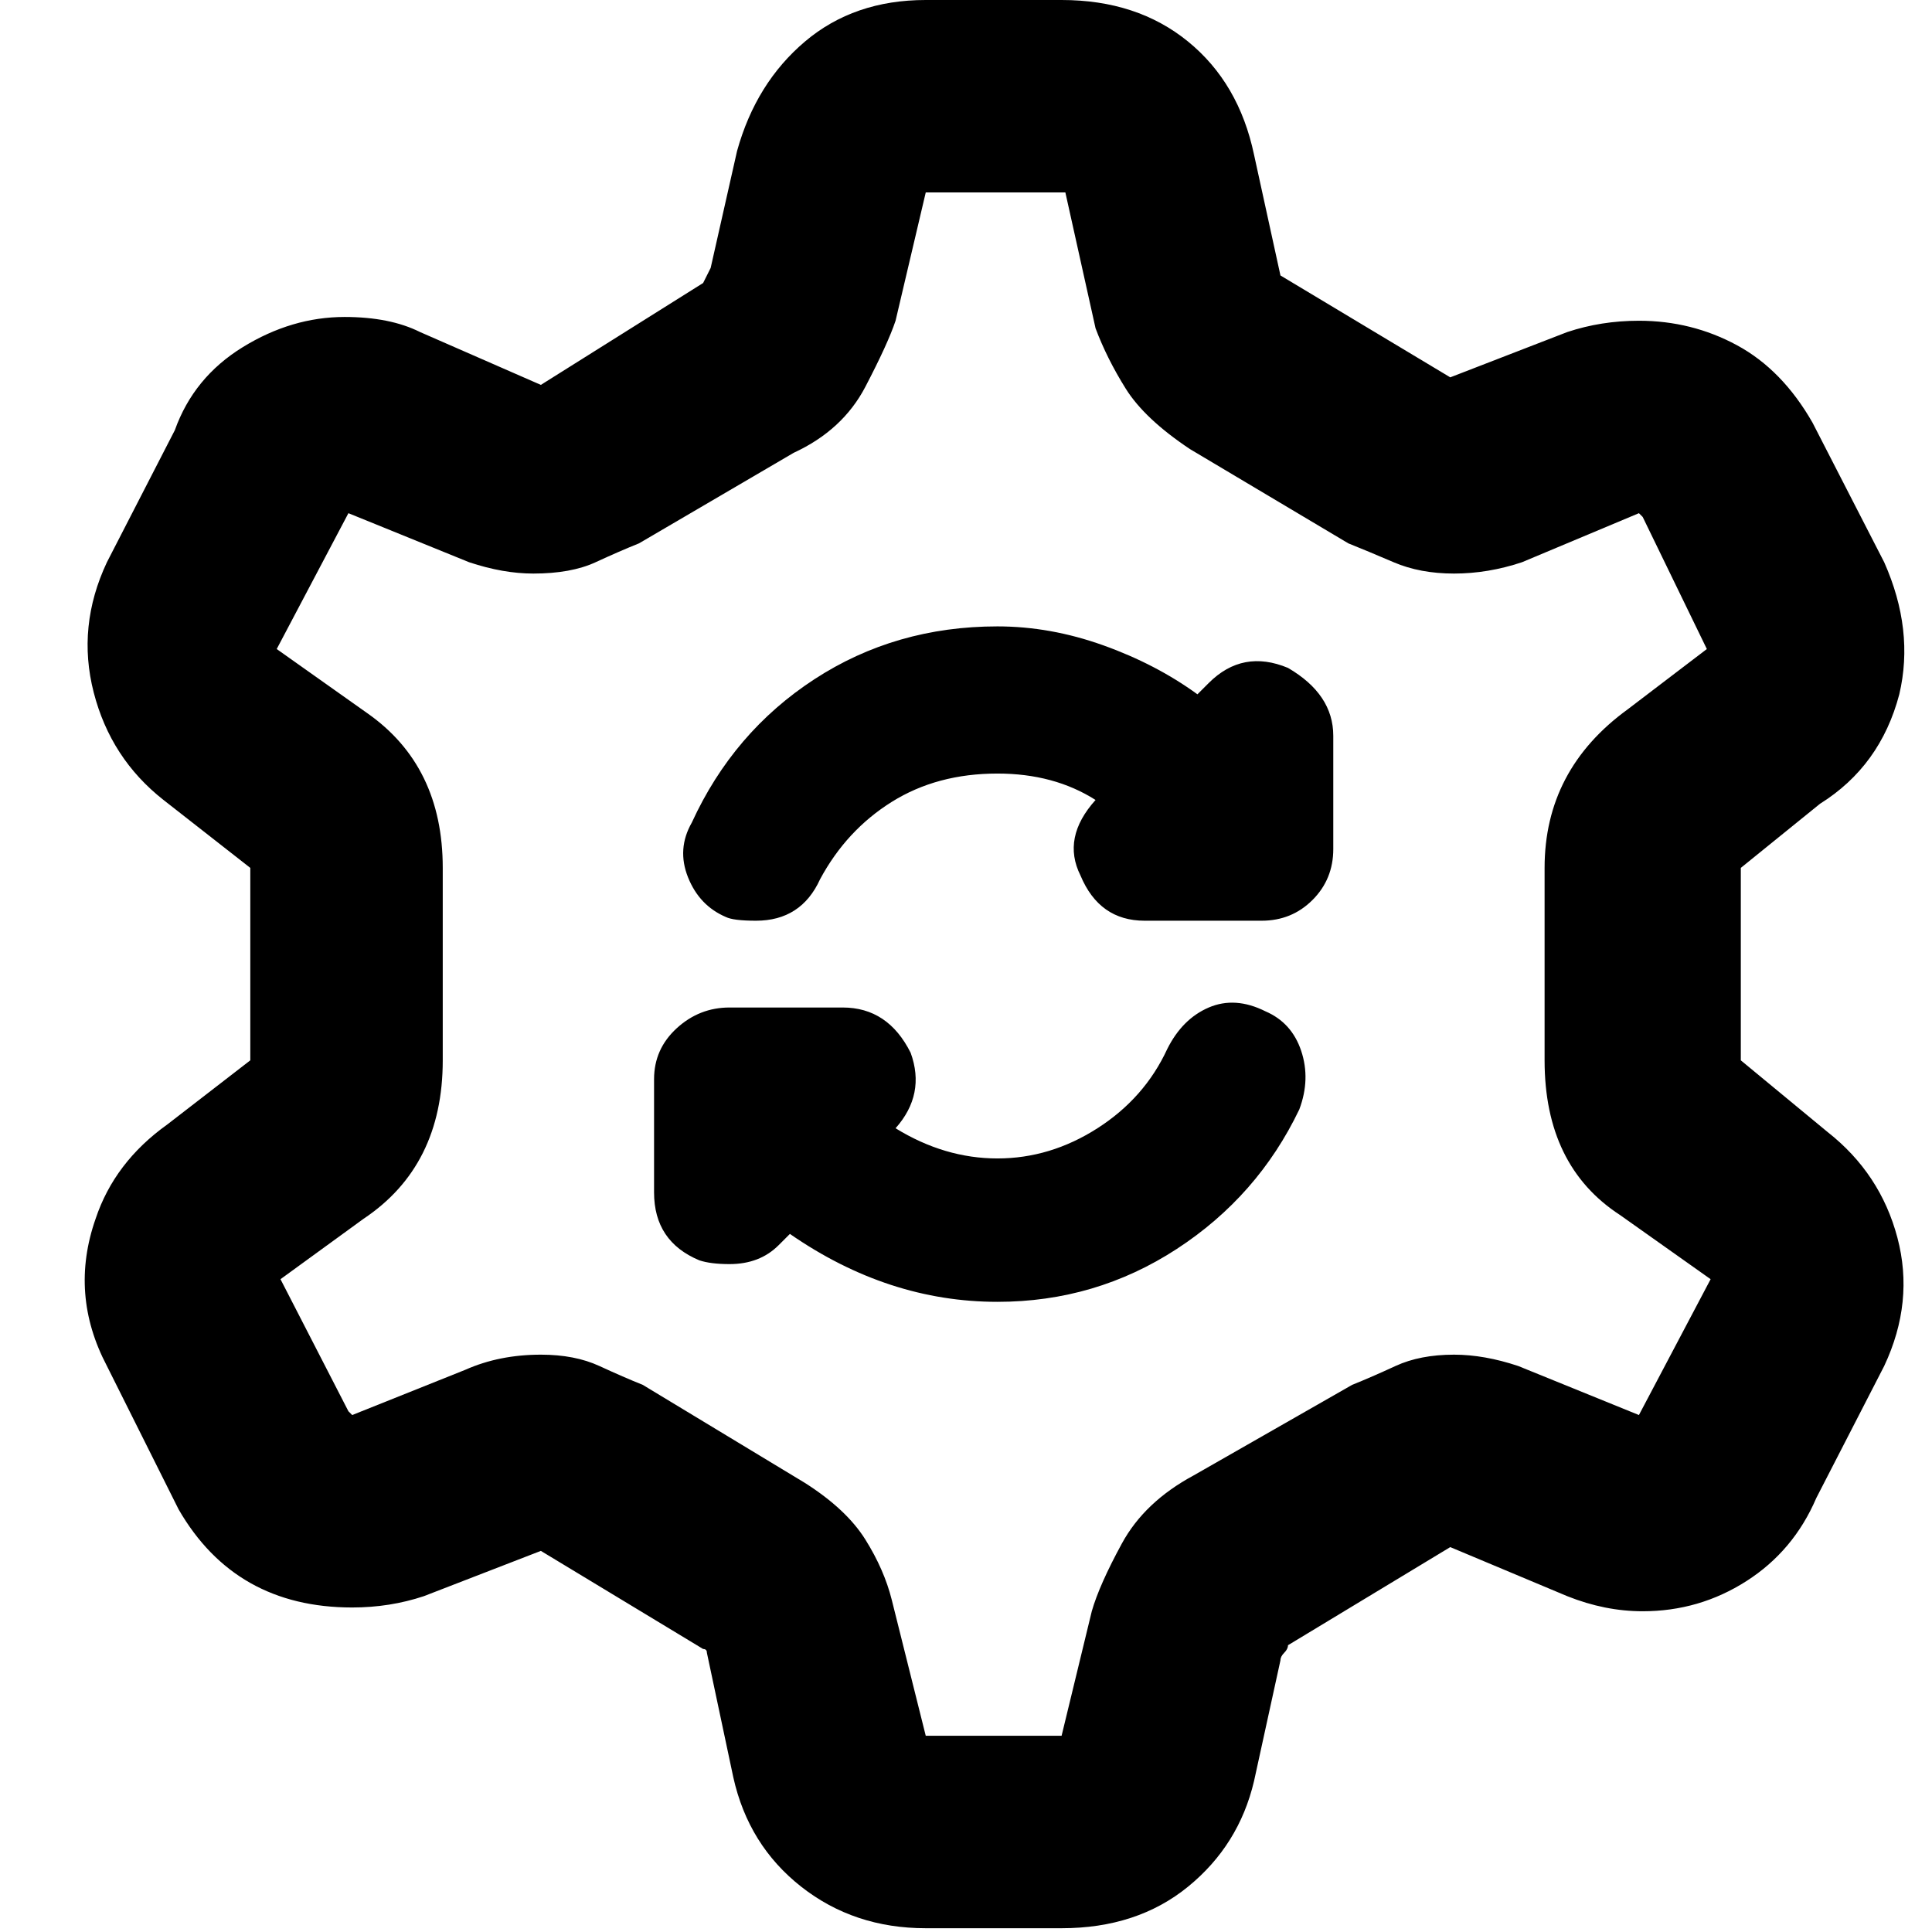 <svg xmlns="http://www.w3.org/2000/svg" viewBox="0 0 512 512">
	<path d="M281.333 511h-36q-19 0-33-11t-18-29l-7-33q0-1-1-1l-43-26-31 12q-9 3-19 3-31 0-46-26l-19-38q-10-19-3-39 5-15 19-25l22-17v-51l-23-18q-14-11-18.5-28.5t3.5-34.5l18-35q5-14 18-22t27-8q12 0 20 4l32 14 43-27 2-4 7-31q5-18 18-29t32-11h36q20 0 33.5 11t17.5 30l7 32 45 27 31-12q9-3 19-3 14 0 26 6.5t20 20.5l19 37q8 18 4 35-5 19-21 29l-21 17v51l23 19q14 11 18.5 28t-3.5 34l-18 35q-6 14-18.5 22t-27.5 8q-5 0-10-1t-10-3l-31-13-43 26q0 1-1 2t-1 2l-7 32q-4 17-17.5 28t-33.5 11zm-138-152q9 0 15.5 3t11.5 5l43 26q11 7 16 15t7 16l9 36h36l8-33q2-7 8-18t19-18l42-24q5-2 11.5-5t15.5-3q8 0 17 3l32 13 19-36-24-17q-20-13-20-41v-51q0-26 22-42l21-16-17-35-1-1-31 13q-9 3-18 3t-16-3-12-5l-42-25q-12-8-17-16t-8-16l-8-36h-37l-8 34q-2 6-8 17.5t-19 17.5l-41 24q-5 2-11.5 5t-16.5 3q-8 0-17-3l-32-13-19 36 24 17q20 14 20 41v51q0 28-21 42l-22 16 18 35 1 1 30-12q9-4 20-4zm50-24q-5 0-8-1-12-5-12-18v-30q0-8 6-13.5t14-5.5h30q12 0 18 12 4 11-4 20 13 8 27 8t26.5-8 18.5-21q4-8 11-11t15 1q7 3 9.5 10.5t-.5 15.5q-11 23-32.5 37t-47.5 14q-29 0-55-18l-3 3q-5 5-13 5zm141-91h-31q-12 0-17-12-5-10 4-20-11-7-26-7-16 0-28 7.5t-19 20.5q-5 11-17 11-6 0-8-1-7-3-10-10.5t1-14.5q11-24 32.5-38t48.5-14q14 0 28 5t25 13l3-3q9-9 21-4 12 7 12 18v30q0 8-5.5 13.5t-13.5 5.5zm-147-169h-1 1zm154 361v1-1z"/>
</svg>